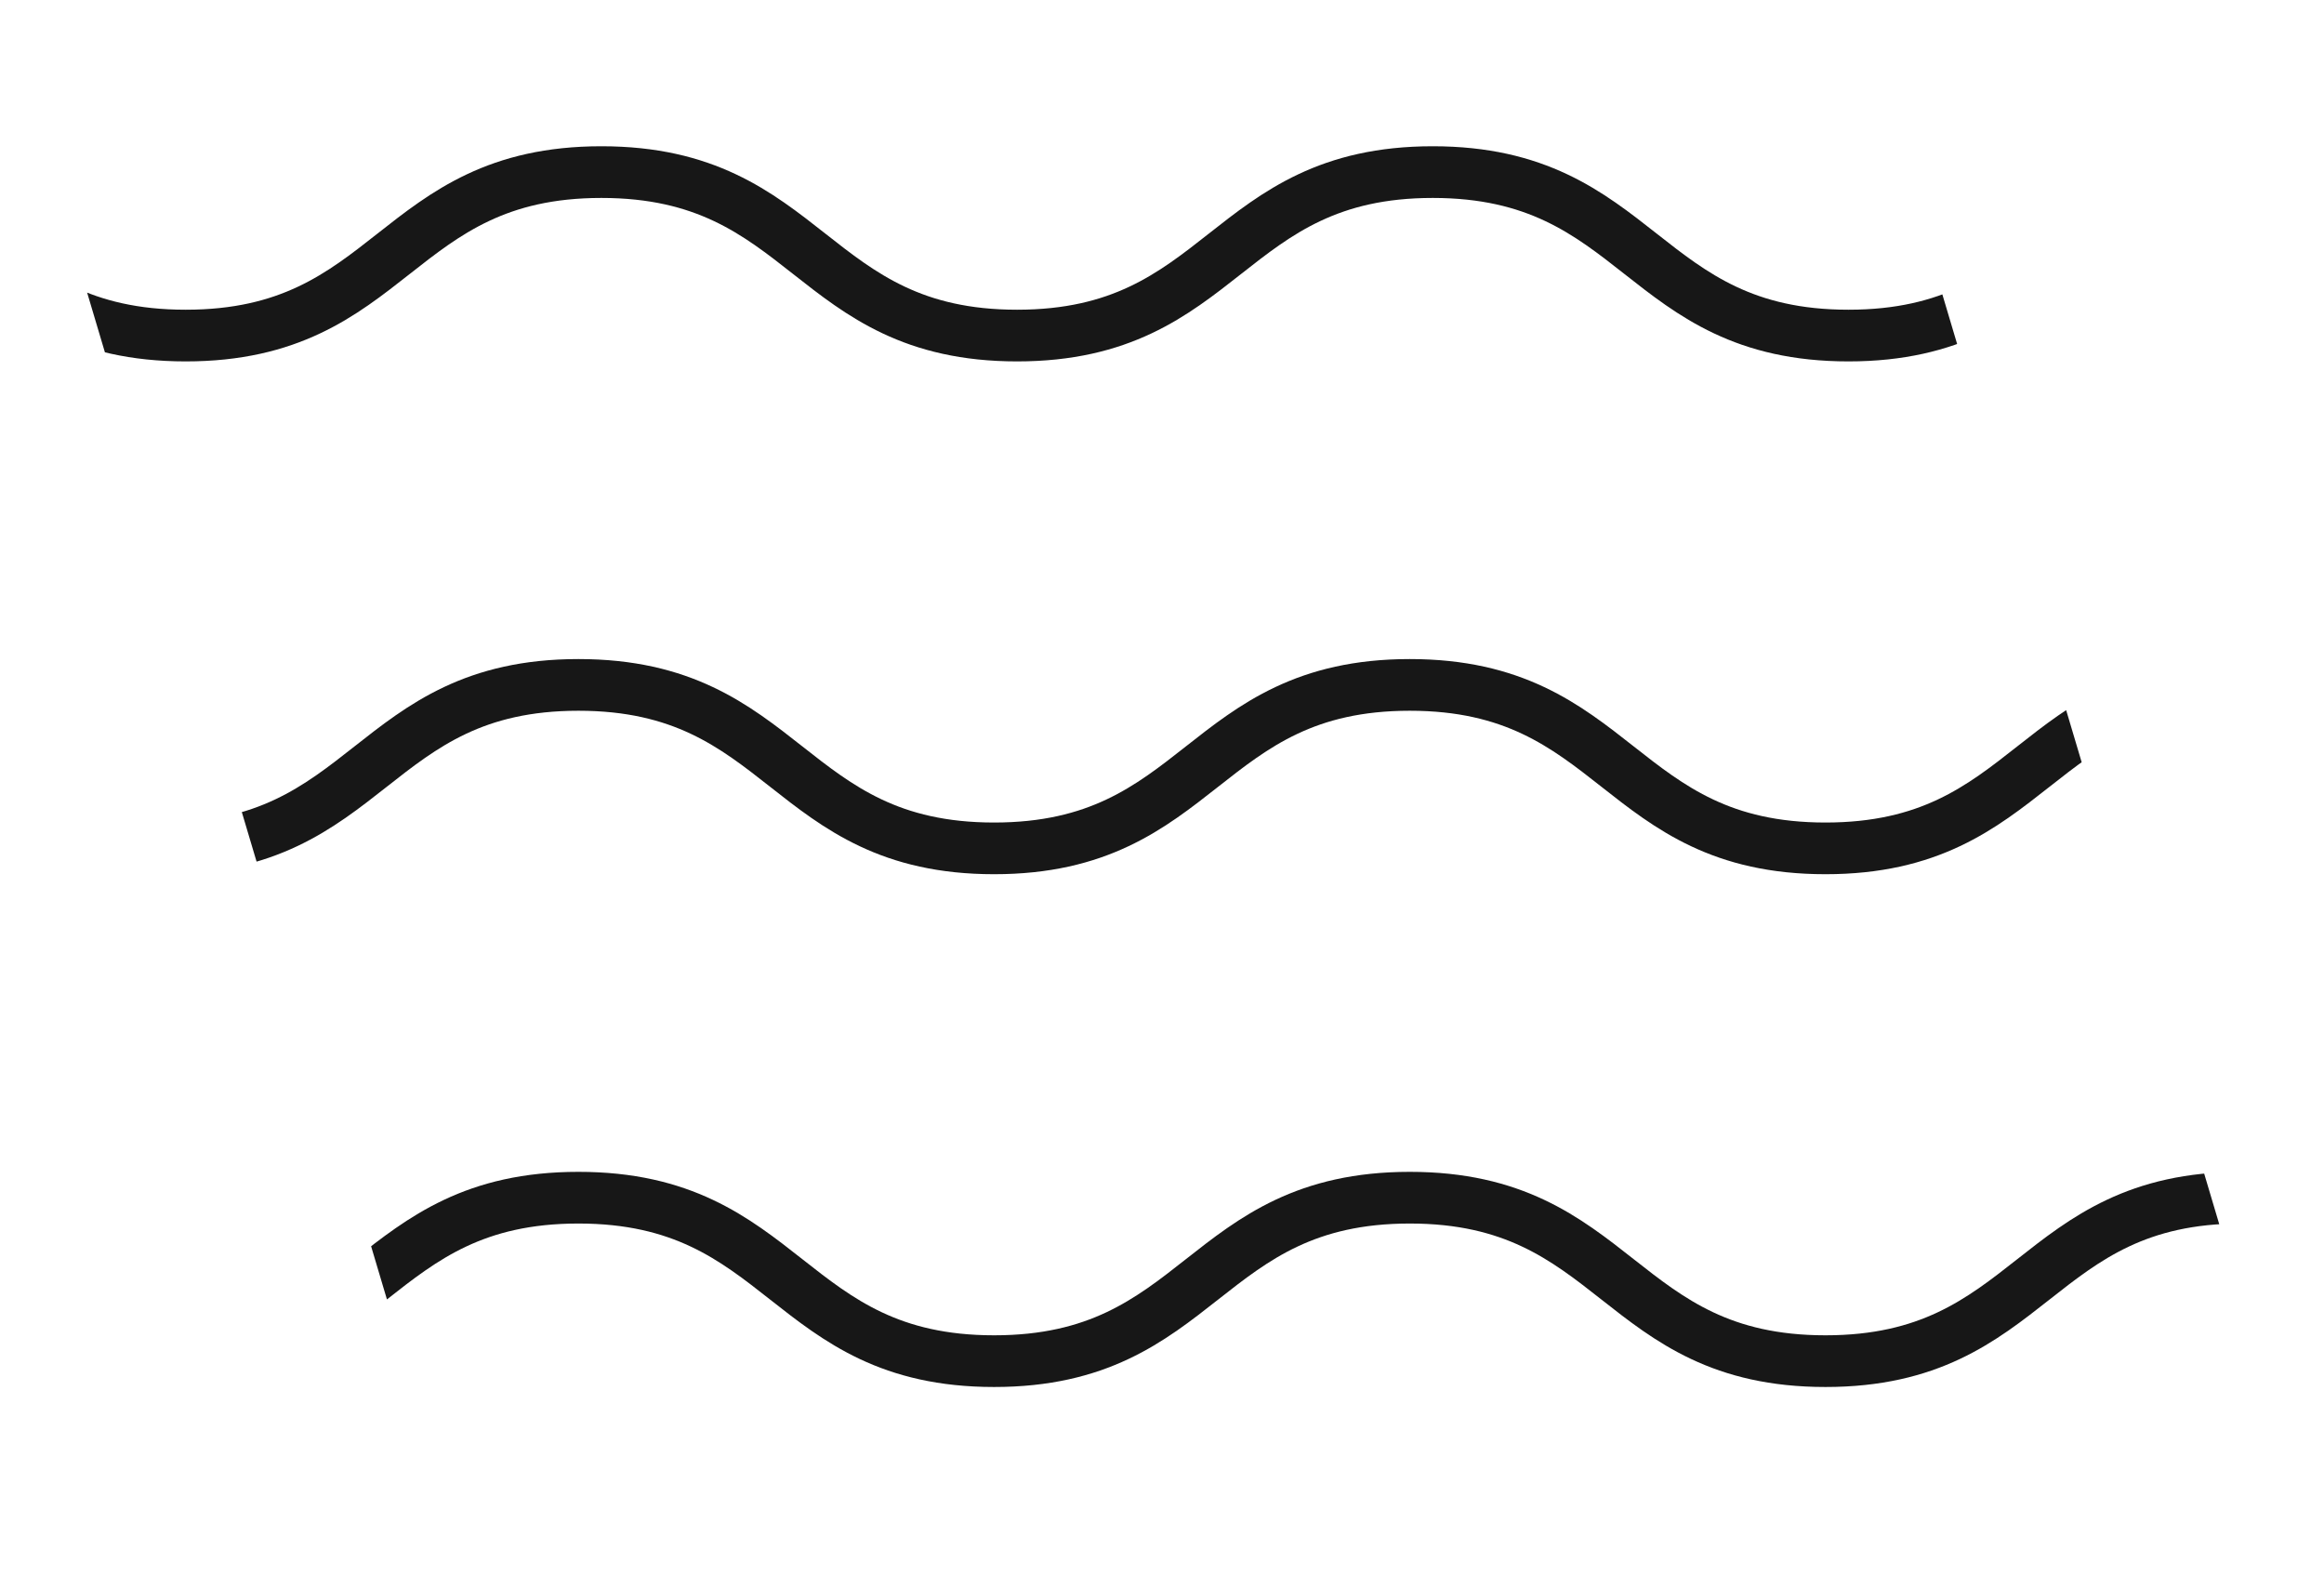 <svg xmlns="http://www.w3.org/2000/svg" xmlns:xlink="http://www.w3.org/1999/xlink" width="101.192" height="68.607" viewBox="0 0 101.192 68.607">
  <defs>
    <clipPath id="clip-path">
      <path id="Path_8" data-name="Path 8" d="M4415.215,109.282h-80.758l-20.434-68.607h80.757Z" transform="translate(-4314.023 -40.675)" fill="none" stroke="#171717" stroke-width="1"/>
    </clipPath>
  </defs>
  <g id="Group_9" data-name="Group 9" clip-path="url(#clip-path)">
    <g id="Group_6" data-name="Group 6" transform="translate(-11.014 49.139)">
      <path id="Path_5" data-name="Path 5" d="M4296.88,117.163c9.049,0,9.049,7.116,18.1,7.116s9.05-7.116,18.1-7.116,9.051,7.116,18.1,7.116,9.052-7.116,18.1-7.116,9.051,7.116,18.1,7.116,9.051-7.116,18.1-7.116,9.05,7.116,18.1,7.116" transform="translate(-4296.88 -114.163)" fill="none" stroke="#171717" stroke-miterlimit="10" stroke-width="2.25"/>
    </g>
    <g id="Group_7" data-name="Group 7" transform="translate(-11.014 29.816)">
      <path id="Path_6" data-name="Path 6" d="M4296.88,87.085c9.049,0,9.049,7.116,18.1,7.116s9.05-7.116,18.1-7.116,9.051,7.116,18.1,7.116,9.052-7.116,18.1-7.116,9.051,7.116,18.1,7.116,9.051-7.116,18.1-7.116,9.05,7.116,18.1,7.116" transform="translate(-4296.88 -87.085)" fill="none" stroke="#171717" stroke-miterlimit="10" stroke-width="2.25"/>
    </g>
    <g id="Group_8" data-name="Group 8" transform="translate(-10.014 7.492)">
      <path id="Path_7" data-name="Path 7" d="M4296.88,57.006c9.049,0,9.049,7.116,18.1,7.116s9.05-7.116,18.1-7.116,9.051,7.116,18.1,7.116,9.052-7.116,18.1-7.116,9.051,7.116,18.1,7.116,9.051-7.116,18.1-7.116,9.05,7.116,18.1,7.116" transform="translate(-4296.88 -57.006)" fill="none" stroke="#171717" stroke-miterlimit="10" stroke-width="2.25"/>
    </g>
  </g>
</svg>
